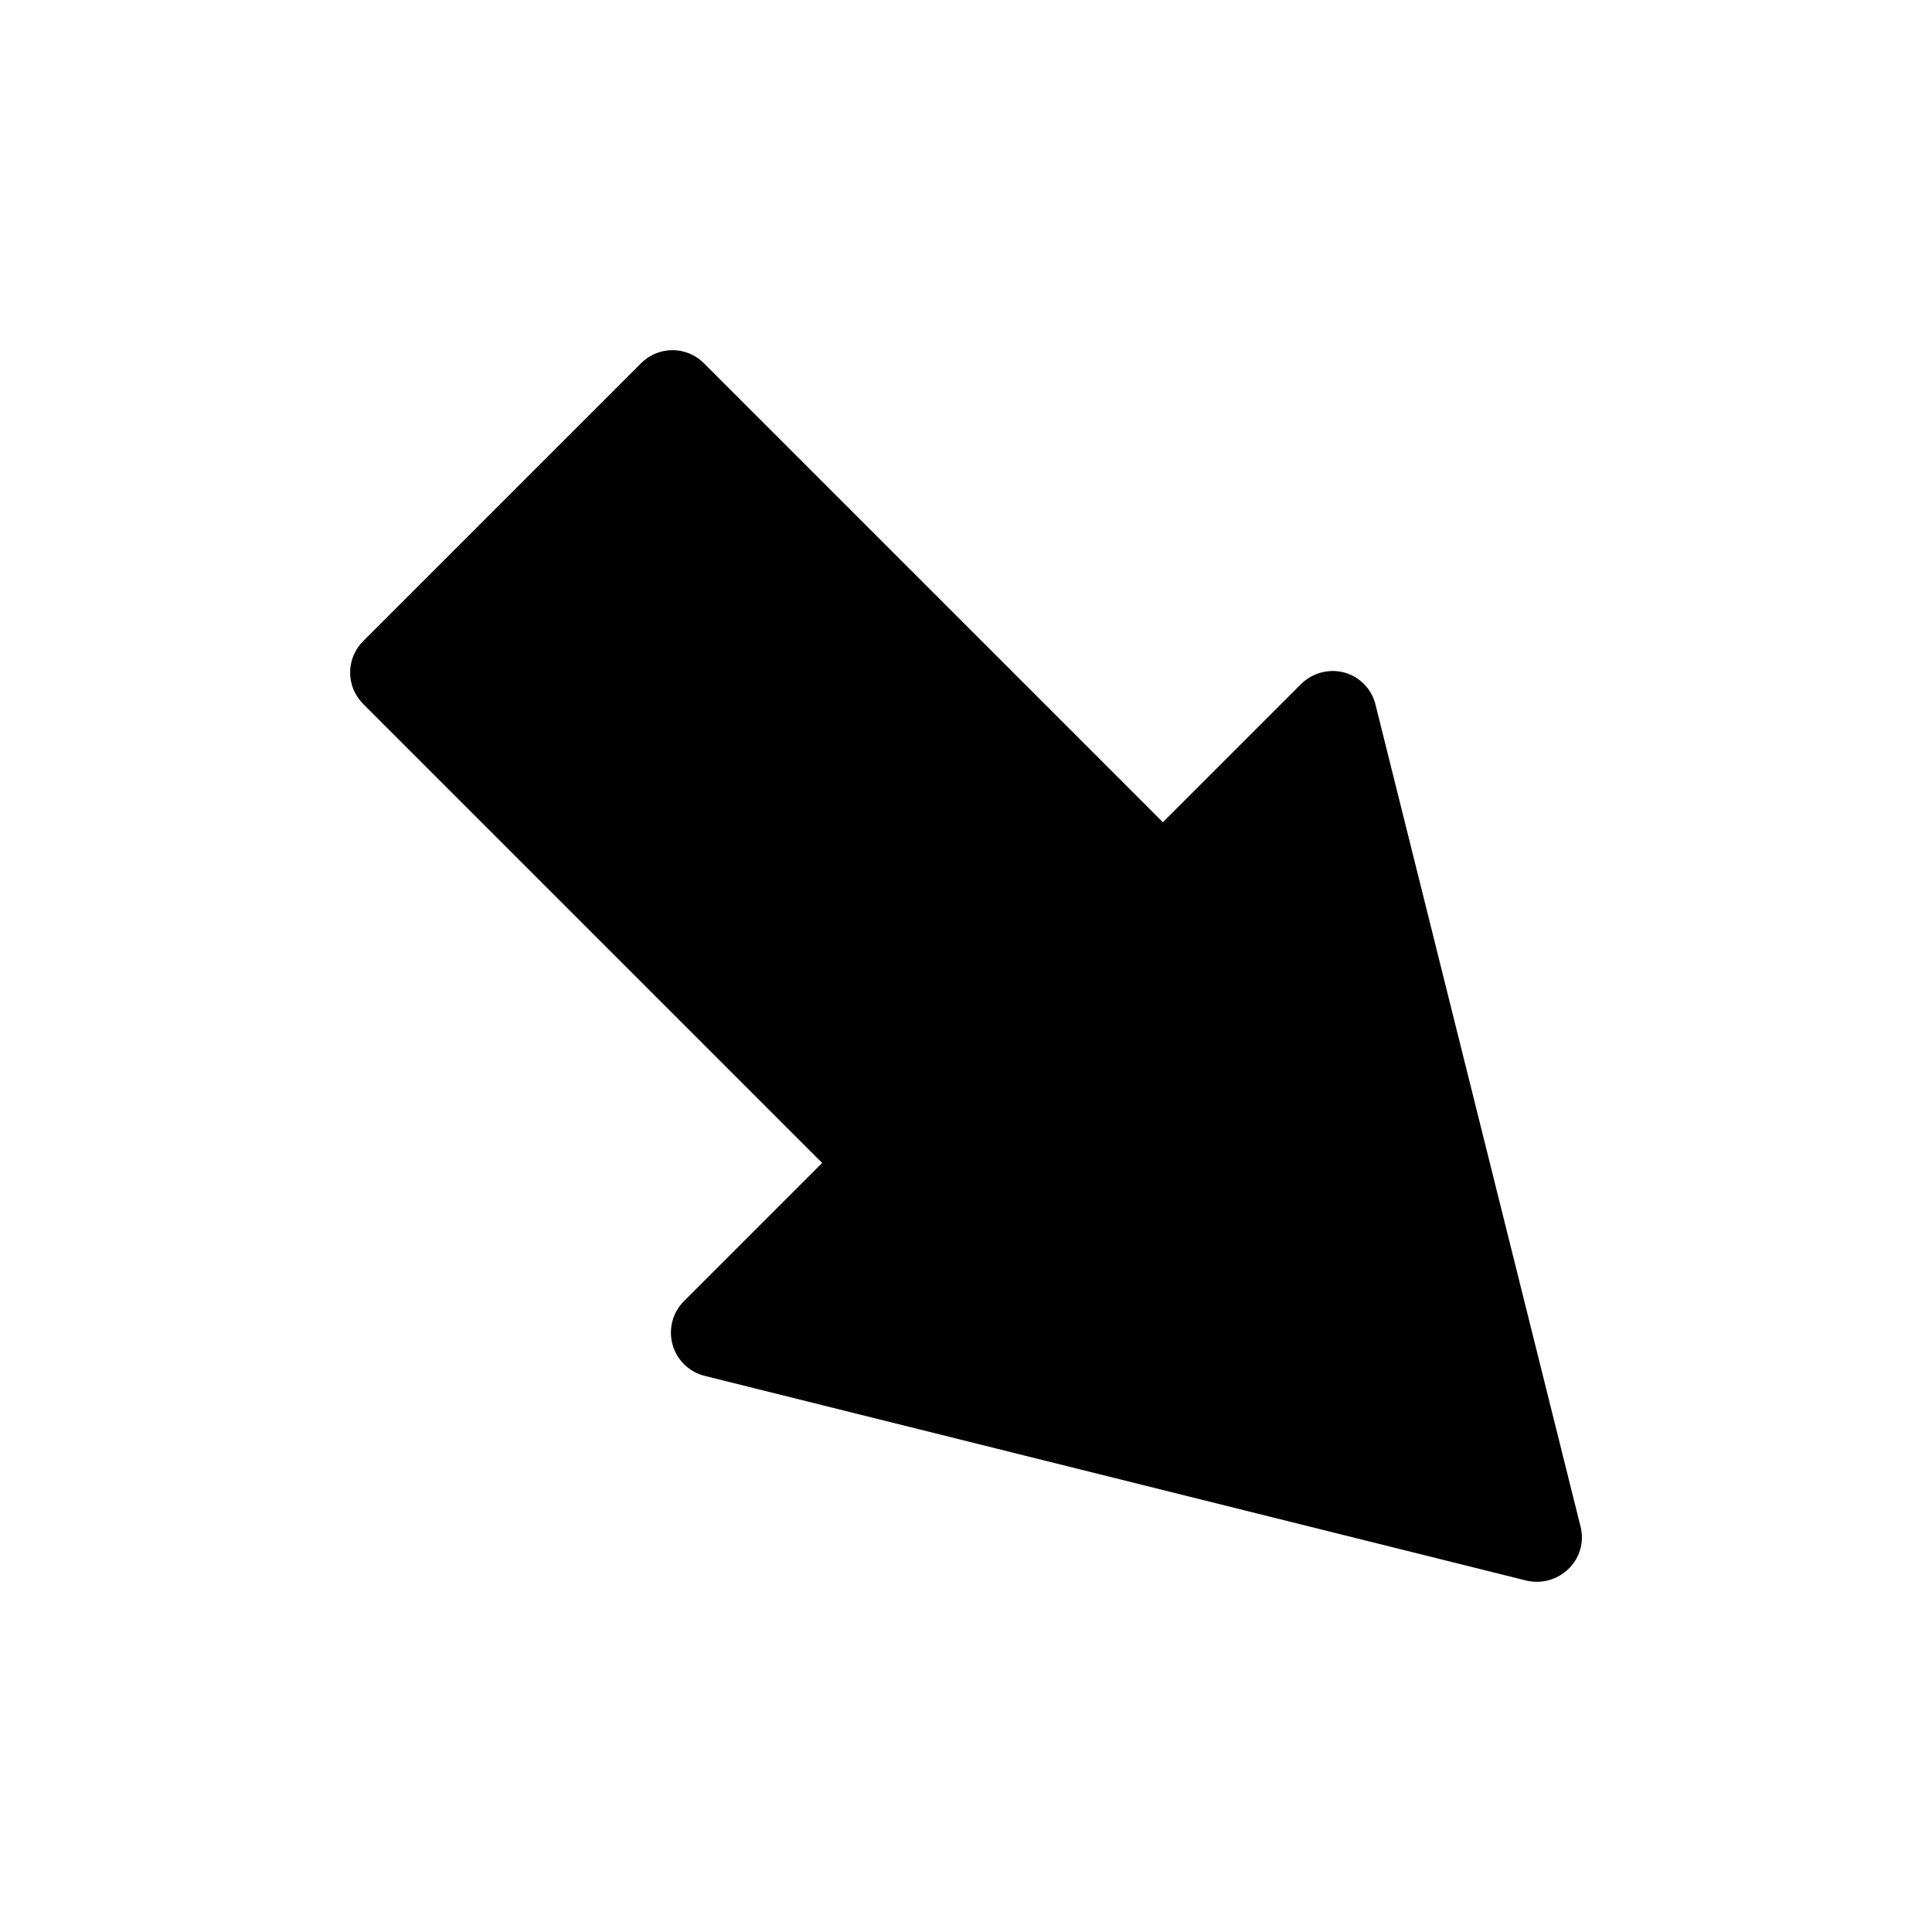 <?xml version="1.0" encoding="UTF-8"?>
<!-- Uploaded to: ICON Repo, www.iconrepo.com, Generator: ICON Repo Mixer Tools -->
<svg fill="#000000" width="800px" height="800px" version="1.1" viewBox="144 144 512 512" xmlns="http://www.w3.org/2000/svg">
 <path d="m559.71 559.73c-2.938 2.898-7.16 4.086-11.18 3.148l-217.74-54.246c-4.144-1.02-7.418-4.195-8.562-8.309-1.141-4.109 0.023-8.52 3.051-11.527l36.605-36.605-121.62-121.62c-2.227-2.203-3.481-5.207-3.481-8.344 0-3.133 1.254-6.141 3.481-8.344l73.605-73.605c2.203-2.227 5.207-3.481 8.344-3.481s6.141 1.254 8.344 3.481l121.62 121.62 36.605-36.605v0.004c3.012-2.996 7.391-4.168 11.496-3.07 4.113 1.141 7.281 4.426 8.266 8.582l54.316 217.74c1.031 4.023-0.168 8.293-3.148 11.188z"/>
</svg>